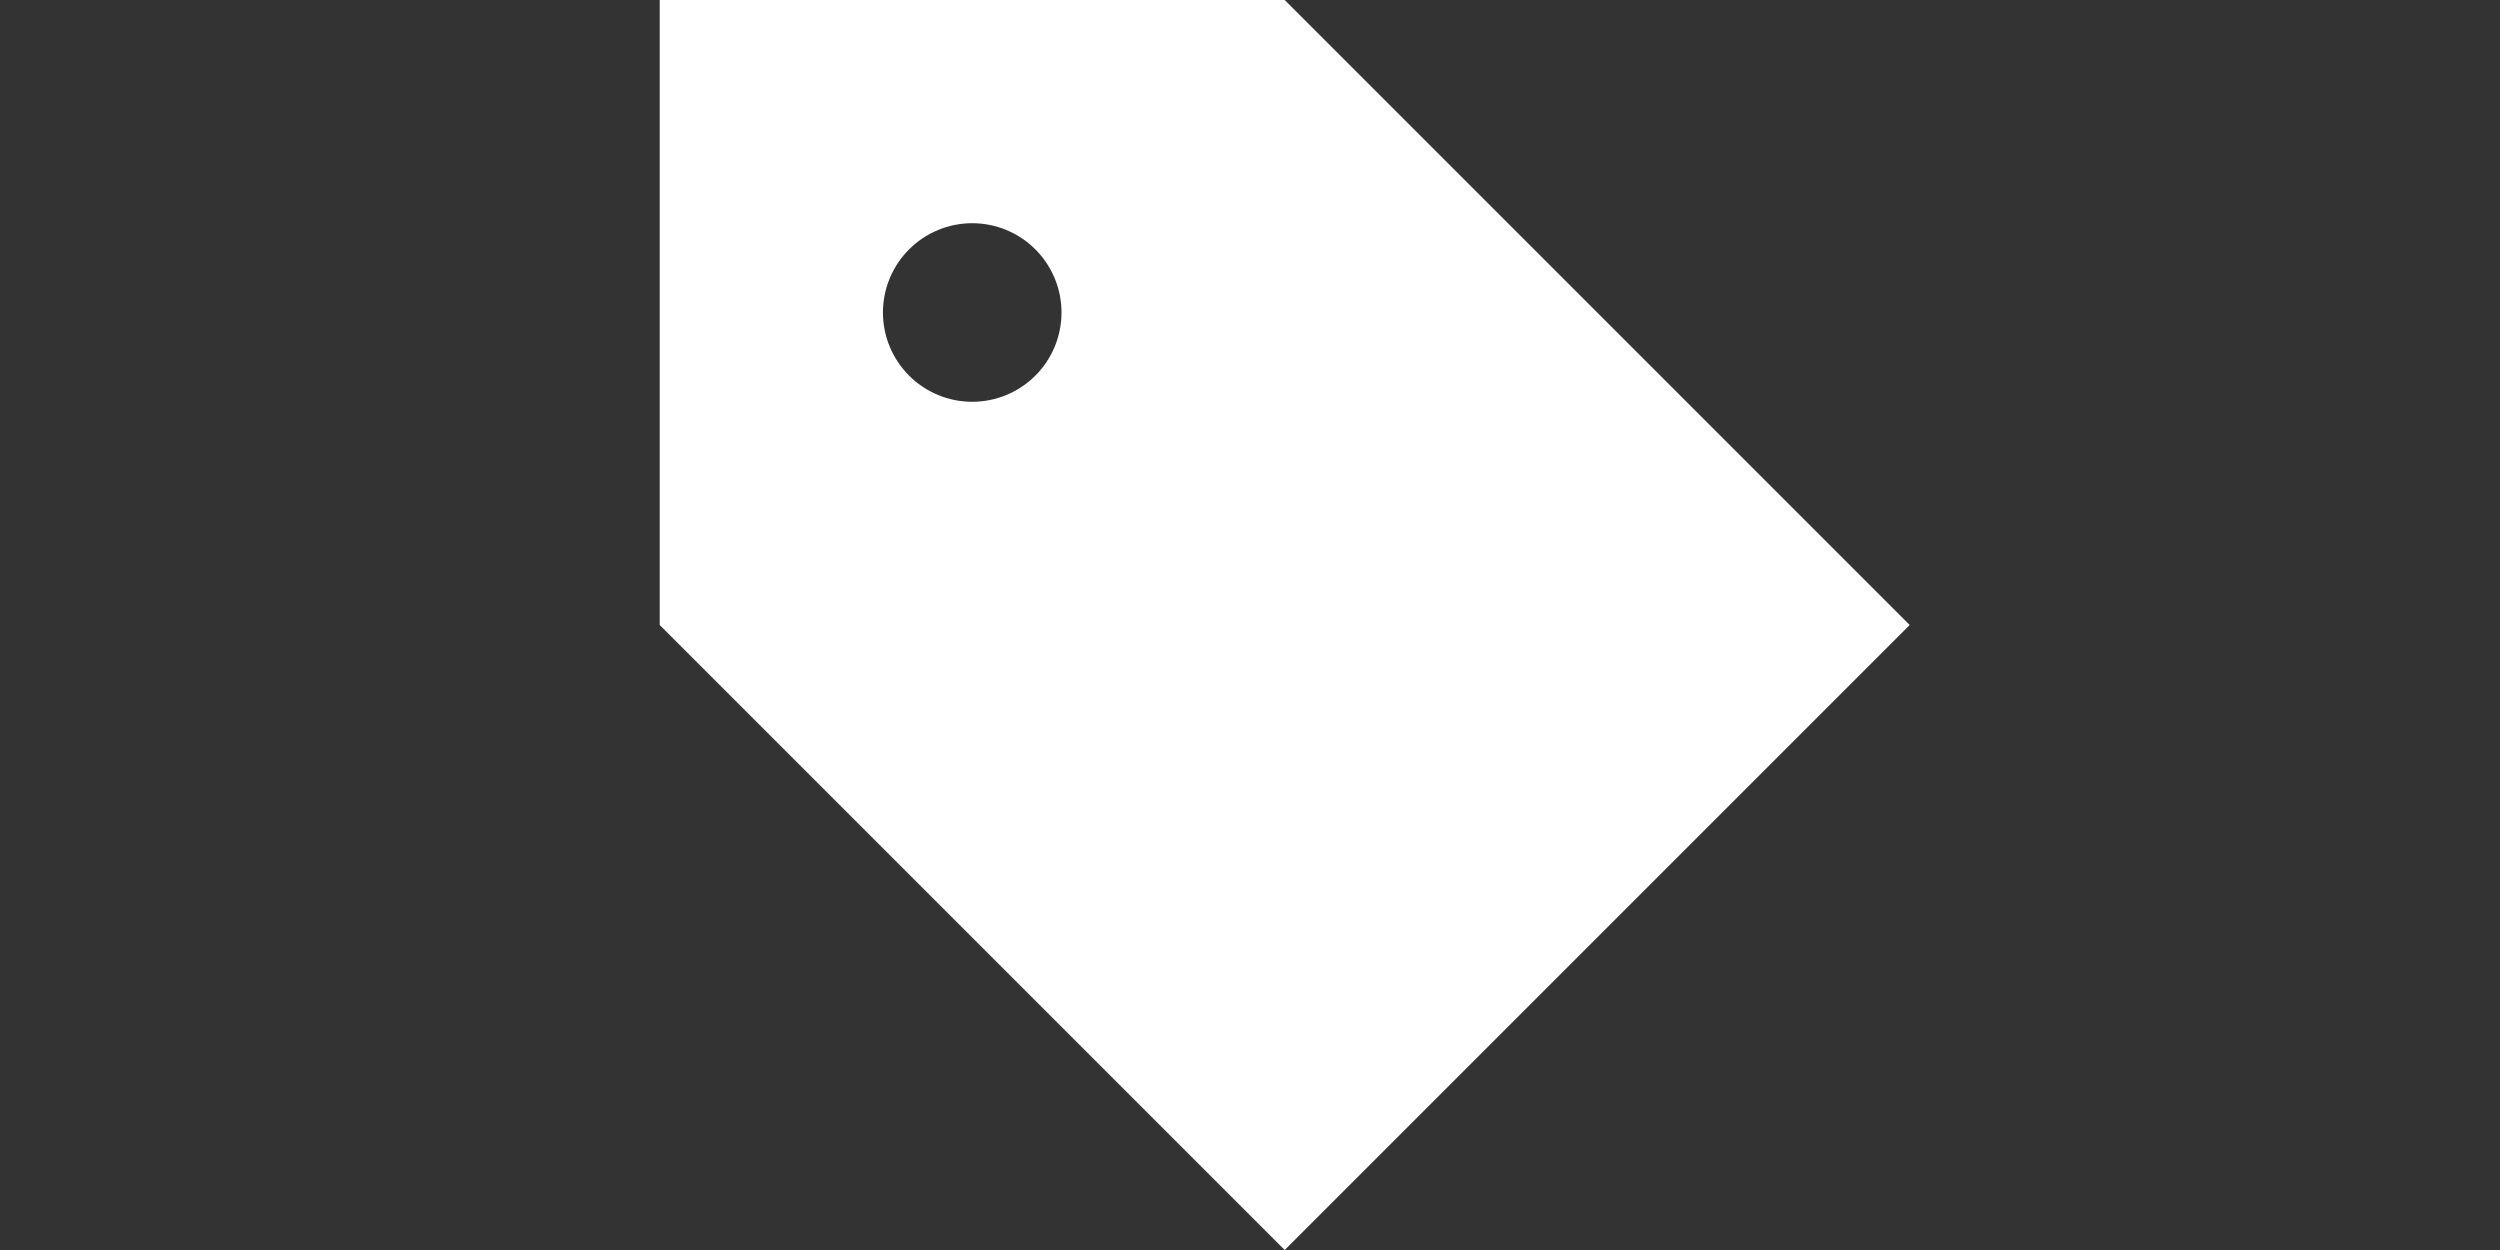 <svg width="360" height="180" viewBox="0 0 360 180" fill="none" xmlns="http://www.w3.org/2000/svg">
<rect x="0" y="0" width="360" height="180" fill="#333333" stroke="none"/>
<path d="M95 0V90L185 180L275 90L185 0H95ZM140 32.143C143.41 32.143 146.68 33.497 149.091 35.909C151.503 38.32 152.857 41.59 152.857 45C152.857 48.41 151.503 51.68 149.091 54.091C146.68 56.503 143.41 57.857 140 57.857C136.59 57.857 133.32 56.503 130.909 54.091C128.497 51.68 127.143 48.41 127.143 45C127.143 41.59 128.497 38.32 130.909 35.909C133.32 33.497 136.59 32.143 140 32.143Z" fill="white"/>
</svg>
